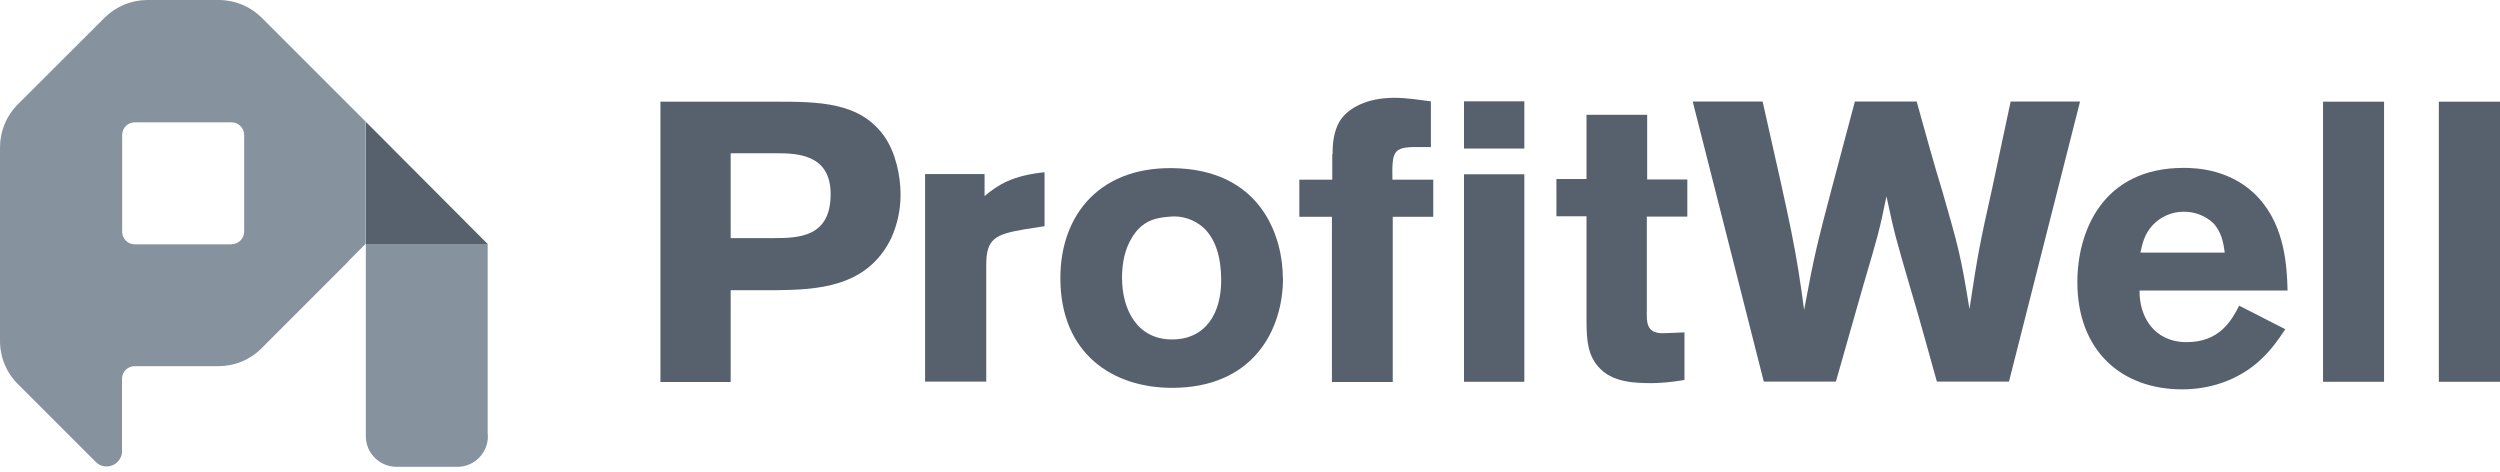 <svg width="180" height="34" viewBox="0 0 180 34" fill="none" xmlns="http://www.w3.org/2000/svg">
<g clip-path="url(#clip0_2195_368)">
<path d="M26.34 17.568H35.112L26.34 8.772V17.568Z" fill="#57616D"/>
<path d="M16.661 17.592H9.704C9.195 17.592 8.796 17.181 8.796 16.685V9.716C8.796 9.207 9.207 8.808 9.704 8.808H16.673C17.181 8.808 17.58 9.22 17.58 9.716V16.673C17.58 17.181 17.169 17.58 16.673 17.58M26.34 8.772L18.851 1.283C18.488 0.92 18.052 0.617 17.58 0.399C17.012 0.145 16.382 0 15.753 0H10.611C9.474 0 8.373 0.448 7.55 1.258L1.222 7.574C0.436 8.385 0 9.486 0 10.611V24.537C0 25.735 0.472 26.872 1.343 27.707L6.909 33.273C7.199 33.563 7.622 33.66 8.022 33.527C8.409 33.406 8.699 33.067 8.772 32.668H8.784V27.272C8.784 26.764 9.195 26.364 9.691 26.364H15.729C16.903 26.364 18.016 25.904 18.838 25.07L24.985 18.923C25.045 18.851 25.106 18.778 25.166 18.718L26.328 17.556V8.772H26.34Z" fill="#86929E"/>
<path d="M35.112 31.252V17.568H26.34V31.228C26.34 31.228 26.34 31.349 26.34 31.41C26.34 32.62 27.32 33.599 28.542 33.612H32.934C34.083 33.612 35.039 32.716 35.124 31.567V31.264L35.112 31.252Z" fill="#86929E"/>
<path d="M47.551 7.32H55.669C58.972 7.32 61.925 7.32 63.703 9.861C64.478 10.998 64.841 12.632 64.841 14.011C64.841 15.1 64.611 16.177 64.163 17.157C62.421 20.75 58.706 20.847 55.96 20.895H52.608V27.502H47.551V7.32ZM52.608 11.034V17.145H55.633C57.52 17.145 59.807 17.084 59.807 13.975C59.807 11.034 57.266 11.034 55.802 11.034H52.608Z" fill="#57616D"/>
<path d="M70.889 14.12C71.856 13.297 72.921 12.632 75.208 12.402V16.285L73.744 16.515C71.639 16.878 71.01 17.193 71.01 19.081V27.477H66.606V12.535H70.889V14.108V14.12Z" fill="#57616D"/>
<path d="M92.377 20.012C92.377 23.787 90.211 27.925 84.38 27.925C80.181 27.925 76.346 25.529 76.346 20.012C76.346 15.451 79.237 11.809 84.936 12.123C91.022 12.462 92.365 17.302 92.365 20.012H92.377ZM81.524 17.072C80.98 17.931 80.786 18.959 80.786 19.988C80.786 22.359 81.923 24.44 84.38 24.44C86.836 24.44 87.925 22.529 87.925 20.181C87.925 18.524 87.525 17.241 86.691 16.431C86.001 15.79 85.057 15.487 84.126 15.608C82.867 15.693 82.129 16.116 81.524 17.06V17.072Z" fill="#57616D"/>
<path d="M95.946 11.095C95.946 10.357 96.007 9.353 96.576 8.554C97.12 7.816 98.342 7.042 100.399 7.042C101.282 7.042 102.165 7.187 103.024 7.296V10.587H101.96C100.302 10.587 100.217 10.926 100.254 12.934H103.194V15.608H100.278V27.502H95.898V15.608H93.551V12.934H95.922V11.095H95.946Z" fill="#57616D"/>
<path d="M105.408 7.296H109.752V10.696H105.408V7.296ZM105.408 12.547H109.752V27.489H105.408V12.547Z" fill="#57616D"/>
<path d="M114.228 8.264H118.596V12.922H121.488V15.596H118.572V22.311C118.548 23.218 118.548 23.993 119.709 23.993L121.282 23.932V27.356C120.52 27.489 119.745 27.574 118.971 27.586C117.459 27.586 115.801 27.502 114.857 26.122C114.252 25.239 114.228 24.186 114.228 22.759V15.572H112.062V12.886H114.228V8.252V8.264Z" fill="#57616D"/>
<path d="M138.003 7.32C138.608 9.486 139.201 11.664 139.867 13.829C140.98 17.713 141.173 18.342 141.802 22.25C142.407 18.246 142.54 17.568 143.46 13.454C143.883 11.398 144.343 9.341 144.767 7.308H149.764L144.646 27.477H139.455C138.826 25.251 138.233 23.025 137.568 20.823C136.491 17.108 136.43 16.963 135.825 14.132C135.317 16.612 135.257 16.818 134.119 20.678L132.184 27.477H126.993L121.875 7.308H126.908C129.074 16.878 129.304 17.943 129.897 22.311C130.635 18.318 130.841 17.544 131.893 13.539L133.551 7.308H138.015L138.003 7.32Z" fill="#57616D"/>
<path d="M164.549 23.69C164.041 24.465 163.521 25.203 162.746 25.916C161.464 27.114 159.516 28.034 157.12 28.034C152.692 28.034 149.57 25.203 149.57 20.315C149.57 16.721 151.337 12.087 157.229 12.087C158.112 12.087 160.702 12.172 162.601 14.229C164.537 16.322 164.658 19.226 164.706 20.919H154.047C154.023 22.783 155.075 24.634 157.447 24.634C159.818 24.634 160.677 23.061 161.222 22.009L164.537 23.702L164.549 23.69ZM160.181 18.185C160.097 17.556 159.976 16.733 159.359 16.068C158.778 15.523 158.003 15.233 157.217 15.245C156.37 15.245 155.572 15.596 154.991 16.213C154.386 16.866 154.253 17.556 154.108 18.185H160.193H160.181Z" fill="#57616D"/>
<path d="M171.652 7.32V27.489H167.26V7.32H171.652Z" fill="#57616D"/>
<path d="M180 7.32V27.489H175.596V7.32H180Z" fill="#57616D"/>
</g>
<defs>
<clipPath id="clip0_2195_368">
<rect width="180" height="33.599" fill="white"/>
</clipPath>
</defs>
</svg>
